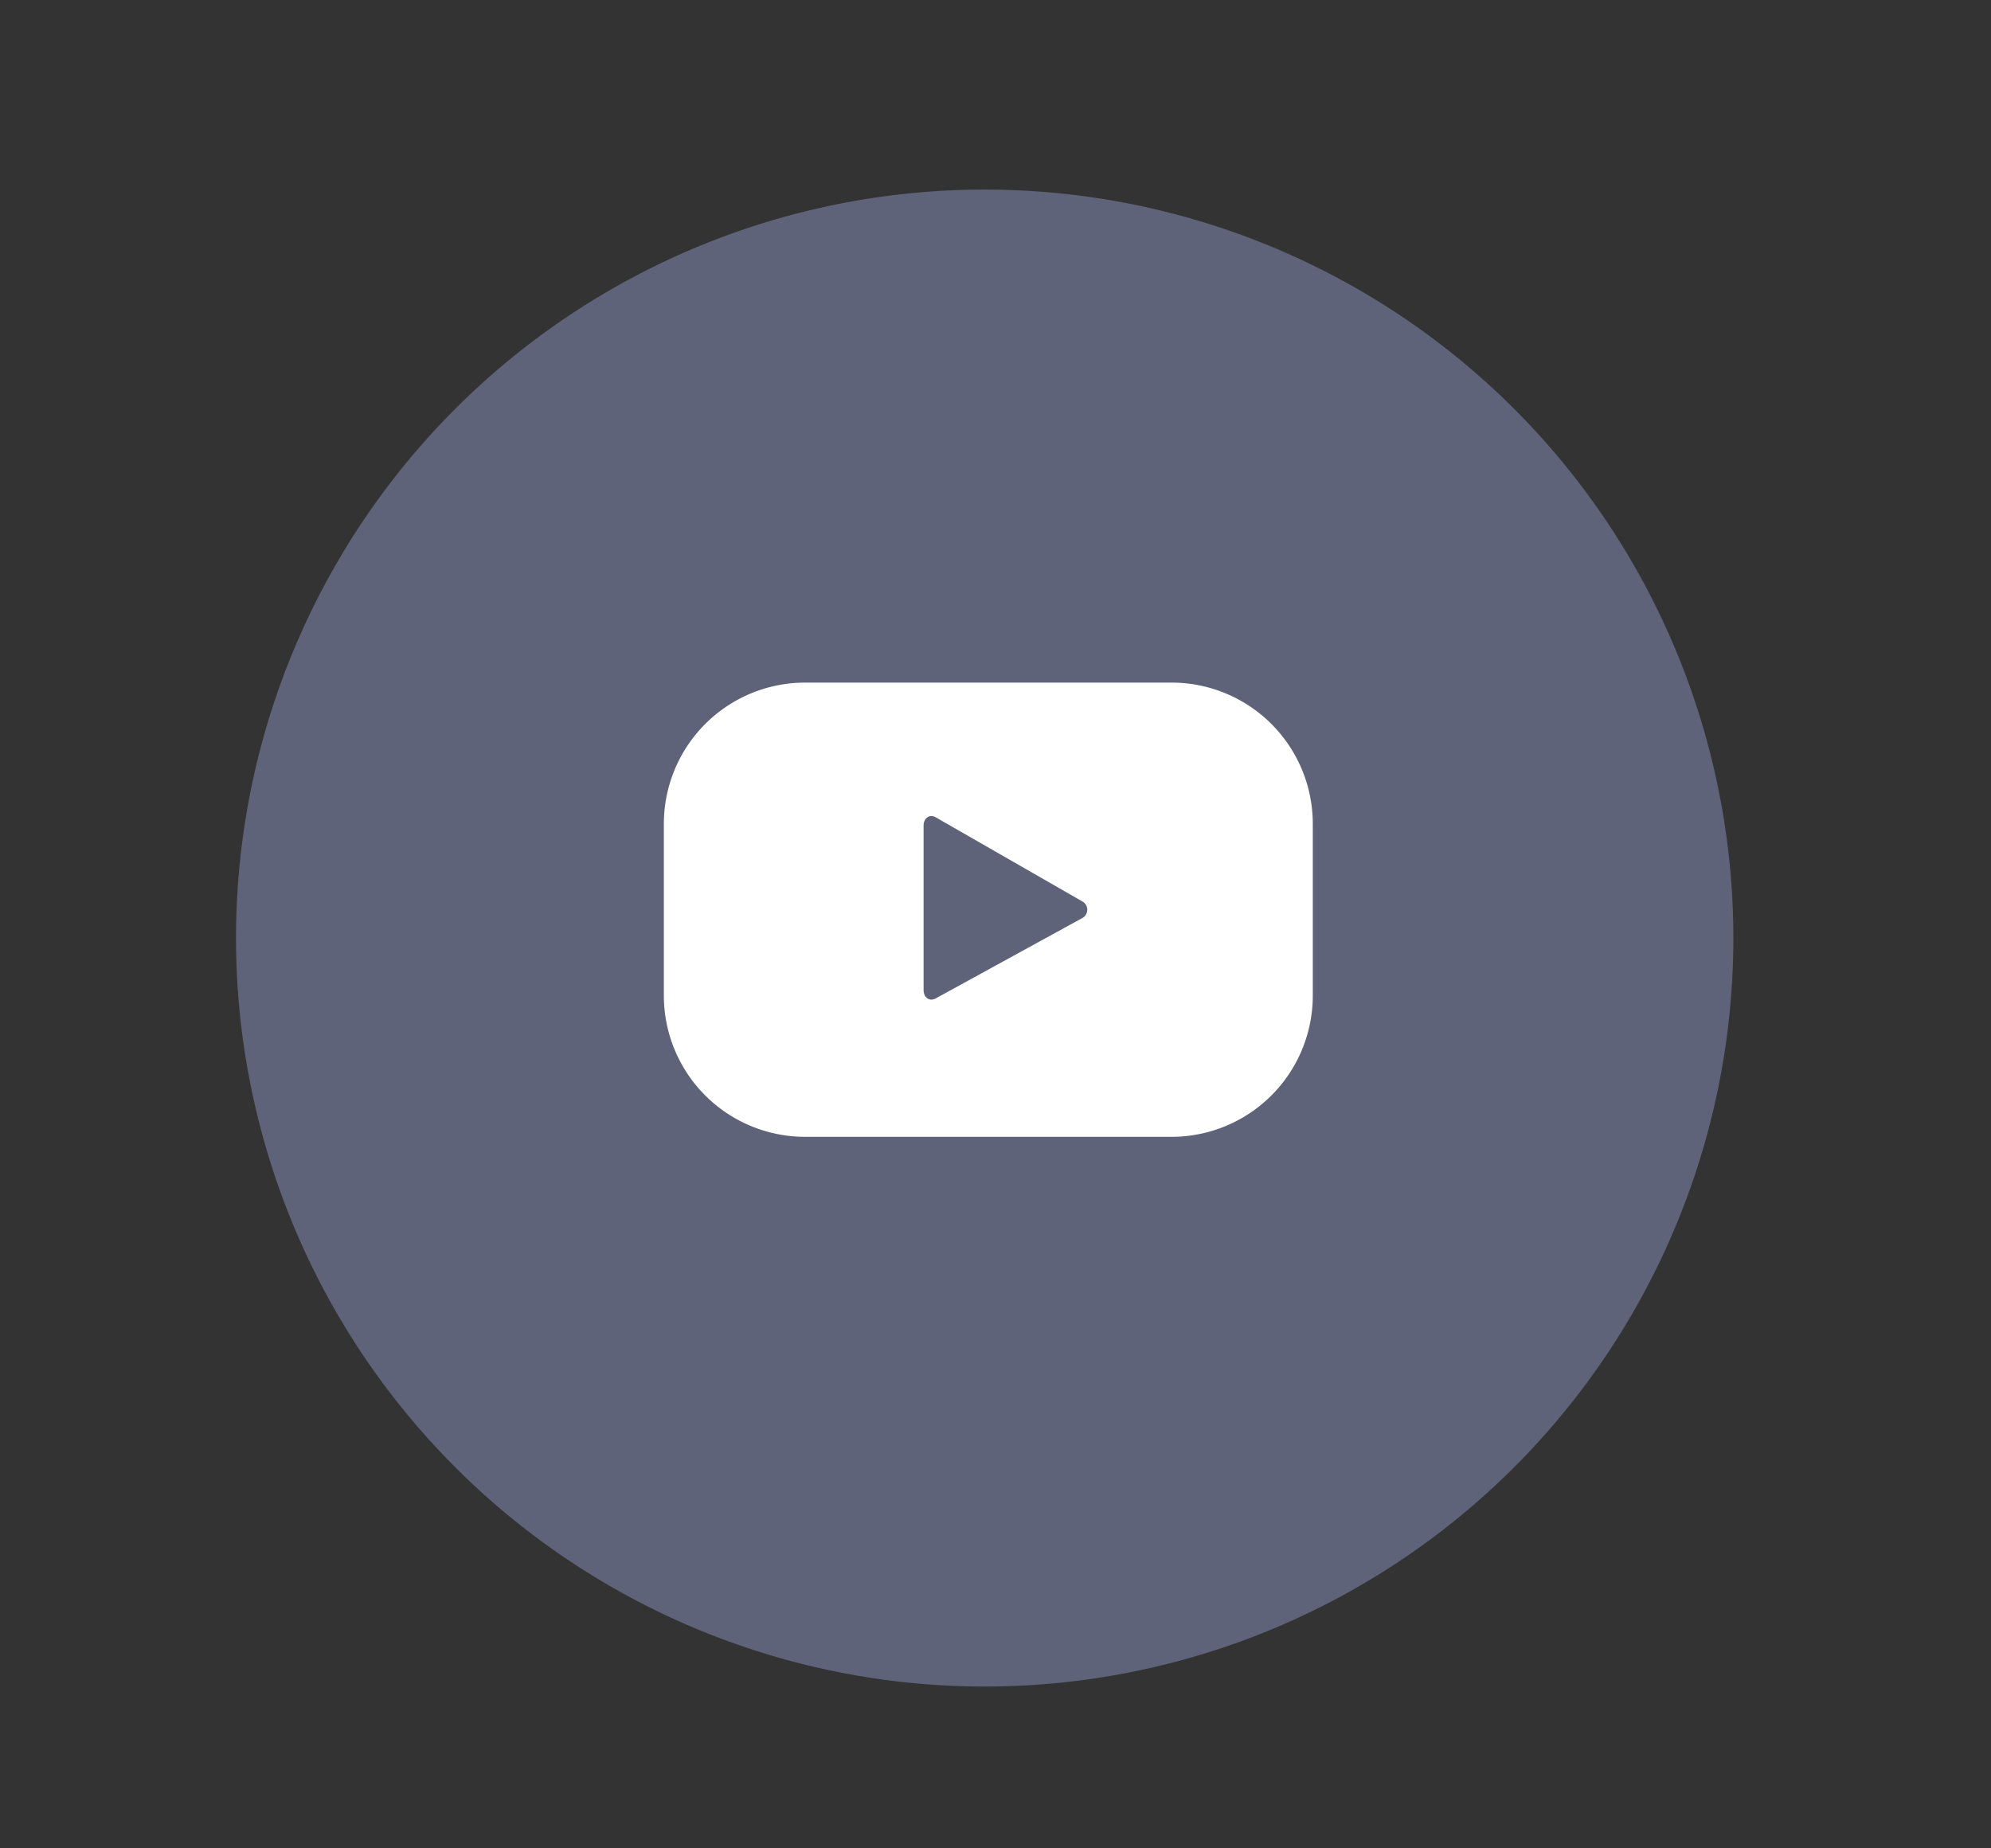 <svg xmlns="http://www.w3.org/2000/svg" xmlns:xlink="http://www.w3.org/1999/xlink" width="42" height="39" viewBox="0 0 42 39">
  <rect x="0" y="0" width="42" height="39" fill="#333333" stroke="none"/>
  <defs>
    <clipPath id="clip-youtube">
      <rect width="42" height="39"/>
    </clipPath>
  </defs>
  <g id="youtube" clip-path="url(#clip-youtube)">
    <g id="Grupo_7448" data-name="Grupo 7448" transform="translate(-4551 224.705)">
      <path id="Trazado_13036" data-name="Trazado 13036" d="M15.793,0A15.793,15.793,0,1,1,0,15.793,15.793,15.793,0,0,1,15.793,0Z" transform="translate(4555.979 -220.705)" fill="#5f6379"/>
      <g id="Grupo_6928" data-name="Grupo 6928" transform="translate(4565.004 -210.302)">
        <g id="Grupo_6927" data-name="Grupo 6927" transform="translate(0)">
          <g id="Grupo_6926" data-name="Grupo 6926">
            <path id="Trazado_12987" data-name="Trazado 12987" d="M224.473,683.276a2.98,2.98,0,0,0-2.98-2.98h-7.729a2.98,2.98,0,0,0-2.98,2.98V686.9a2.98,2.98,0,0,0,2.98,2.98h7.729a2.98,2.98,0,0,0,2.98-2.98ZM219.6,685.27l-3.082,1.69c-.134.073-.255-.024-.255-.177v-3.47c0-.154.124-.251.258-.174l3.1,1.779A.2.2,0,0,1,219.6,685.27Z" transform="translate(-210.784 -680.296)" fill="#fff"/>
          </g>
        </g>
      </g>
    </g>
  </g>
</svg>
